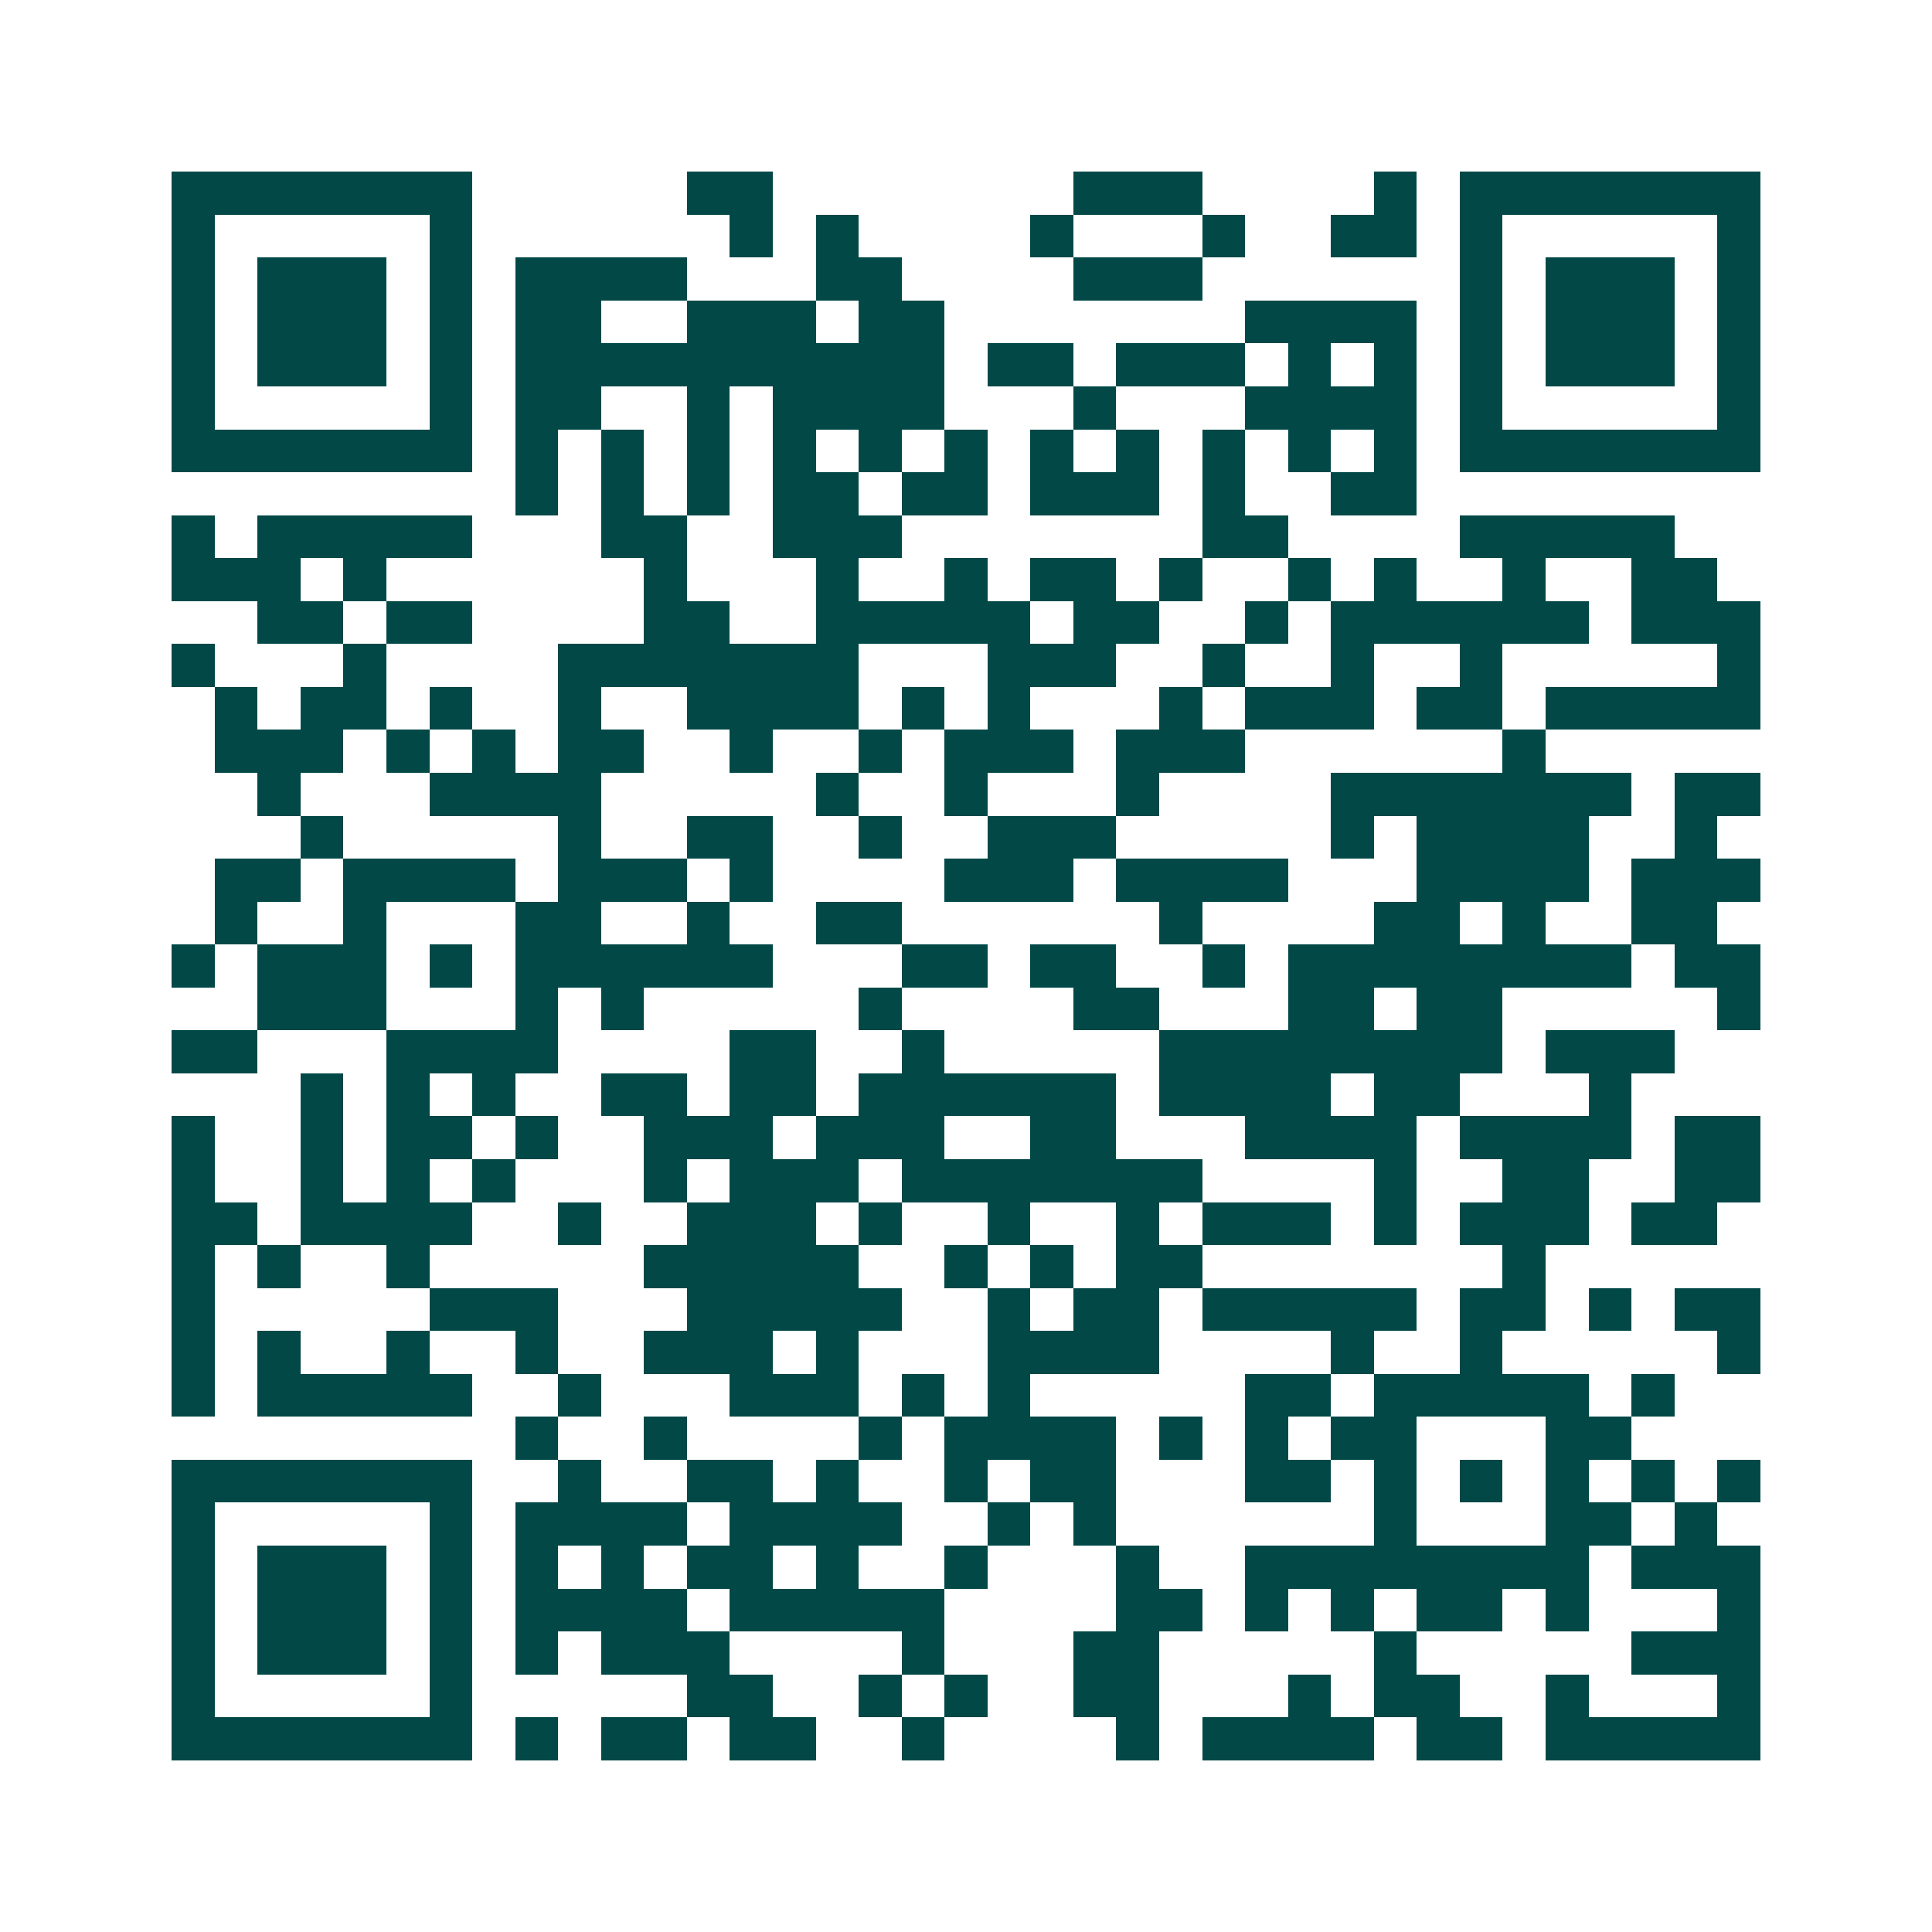 <svg xmlns="http://www.w3.org/2000/svg" width="200" height="200" viewBox="0 0 45 45" shape-rendering="crispEdges"><path fill="#ffffff" d="M0 0h45v45H0z"/><path stroke="#014847" d="M4 4.5h7m5 0h2m7 0h3m4 0h1m1 0h7M4 5.5h1m5 0h1m6 0h1m1 0h1m4 0h1m3 0h1m2 0h2m1 0h1m5 0h1M4 6.5h1m1 0h3m1 0h1m1 0h4m3 0h2m4 0h3m6 0h1m1 0h3m1 0h1M4 7.5h1m1 0h3m1 0h1m1 0h2m2 0h3m1 0h2m7 0h4m1 0h1m1 0h3m1 0h1M4 8.5h1m1 0h3m1 0h1m1 0h10m1 0h2m1 0h3m1 0h1m1 0h1m1 0h1m1 0h3m1 0h1M4 9.5h1m5 0h1m1 0h2m2 0h1m1 0h4m3 0h1m3 0h4m1 0h1m5 0h1M4 10.5h7m1 0h1m1 0h1m1 0h1m1 0h1m1 0h1m1 0h1m1 0h1m1 0h1m1 0h1m1 0h1m1 0h1m1 0h7M12 11.5h1m1 0h1m1 0h1m1 0h2m1 0h2m1 0h3m1 0h1m2 0h2M4 12.5h1m1 0h5m3 0h2m2 0h3m7 0h2m4 0h5M4 13.5h3m1 0h1m6 0h1m3 0h1m2 0h1m1 0h2m1 0h1m2 0h1m1 0h1m2 0h1m2 0h2M6 14.5h2m1 0h2m4 0h2m2 0h5m1 0h2m2 0h1m1 0h6m1 0h3M4 15.5h1m3 0h1m4 0h7m3 0h3m2 0h1m2 0h1m2 0h1m5 0h1M5 16.5h1m1 0h2m1 0h1m2 0h1m2 0h4m1 0h1m1 0h1m3 0h1m1 0h3m1 0h2m1 0h5M5 17.5h3m1 0h1m1 0h1m1 0h2m2 0h1m2 0h1m1 0h3m1 0h3m6 0h1M6 18.5h1m3 0h4m5 0h1m2 0h1m3 0h1m4 0h7m1 0h2M7 19.5h1m5 0h1m2 0h2m2 0h1m2 0h3m5 0h1m1 0h4m2 0h1M5 20.5h2m1 0h4m1 0h3m1 0h1m4 0h3m1 0h4m3 0h4m1 0h3M5 21.5h1m2 0h1m3 0h2m2 0h1m2 0h2m6 0h1m4 0h2m1 0h1m2 0h2M4 22.5h1m1 0h3m1 0h1m1 0h6m3 0h2m1 0h2m2 0h1m1 0h8m1 0h2M6 23.5h3m3 0h1m1 0h1m5 0h1m4 0h2m3 0h2m1 0h2m5 0h1M4 24.5h2m3 0h4m4 0h2m2 0h1m5 0h8m1 0h3M7 25.5h1m1 0h1m1 0h1m2 0h2m1 0h2m1 0h6m1 0h4m1 0h2m3 0h1M4 26.5h1m2 0h1m1 0h2m1 0h1m2 0h3m1 0h3m2 0h2m3 0h4m1 0h4m1 0h2M4 27.5h1m2 0h1m1 0h1m1 0h1m3 0h1m1 0h3m1 0h7m4 0h1m2 0h2m2 0h2M4 28.5h2m1 0h4m2 0h1m2 0h3m1 0h1m2 0h1m2 0h1m1 0h3m1 0h1m1 0h3m1 0h2M4 29.5h1m1 0h1m2 0h1m5 0h5m2 0h1m1 0h1m1 0h2m7 0h1M4 30.5h1m5 0h3m3 0h5m2 0h1m1 0h2m1 0h5m1 0h2m1 0h1m1 0h2M4 31.5h1m1 0h1m2 0h1m2 0h1m2 0h3m1 0h1m3 0h4m4 0h1m2 0h1m5 0h1M4 32.5h1m1 0h5m2 0h1m3 0h3m1 0h1m1 0h1m5 0h2m1 0h5m1 0h1M12 33.5h1m2 0h1m4 0h1m1 0h4m1 0h1m1 0h1m1 0h2m3 0h2M4 34.5h7m2 0h1m2 0h2m1 0h1m2 0h1m1 0h2m3 0h2m1 0h1m1 0h1m1 0h1m1 0h1m1 0h1M4 35.5h1m5 0h1m1 0h4m1 0h4m2 0h1m1 0h1m6 0h1m3 0h2m1 0h1M4 36.5h1m1 0h3m1 0h1m1 0h1m1 0h1m1 0h2m1 0h1m2 0h1m3 0h1m2 0h8m1 0h3M4 37.5h1m1 0h3m1 0h1m1 0h4m1 0h5m4 0h2m1 0h1m1 0h1m1 0h2m1 0h1m3 0h1M4 38.5h1m1 0h3m1 0h1m1 0h1m1 0h3m4 0h1m3 0h2m5 0h1m5 0h3M4 39.5h1m5 0h1m5 0h2m2 0h1m1 0h1m2 0h2m3 0h1m1 0h2m2 0h1m3 0h1M4 40.5h7m1 0h1m1 0h2m1 0h2m2 0h1m4 0h1m1 0h4m1 0h2m1 0h5"/></svg>
